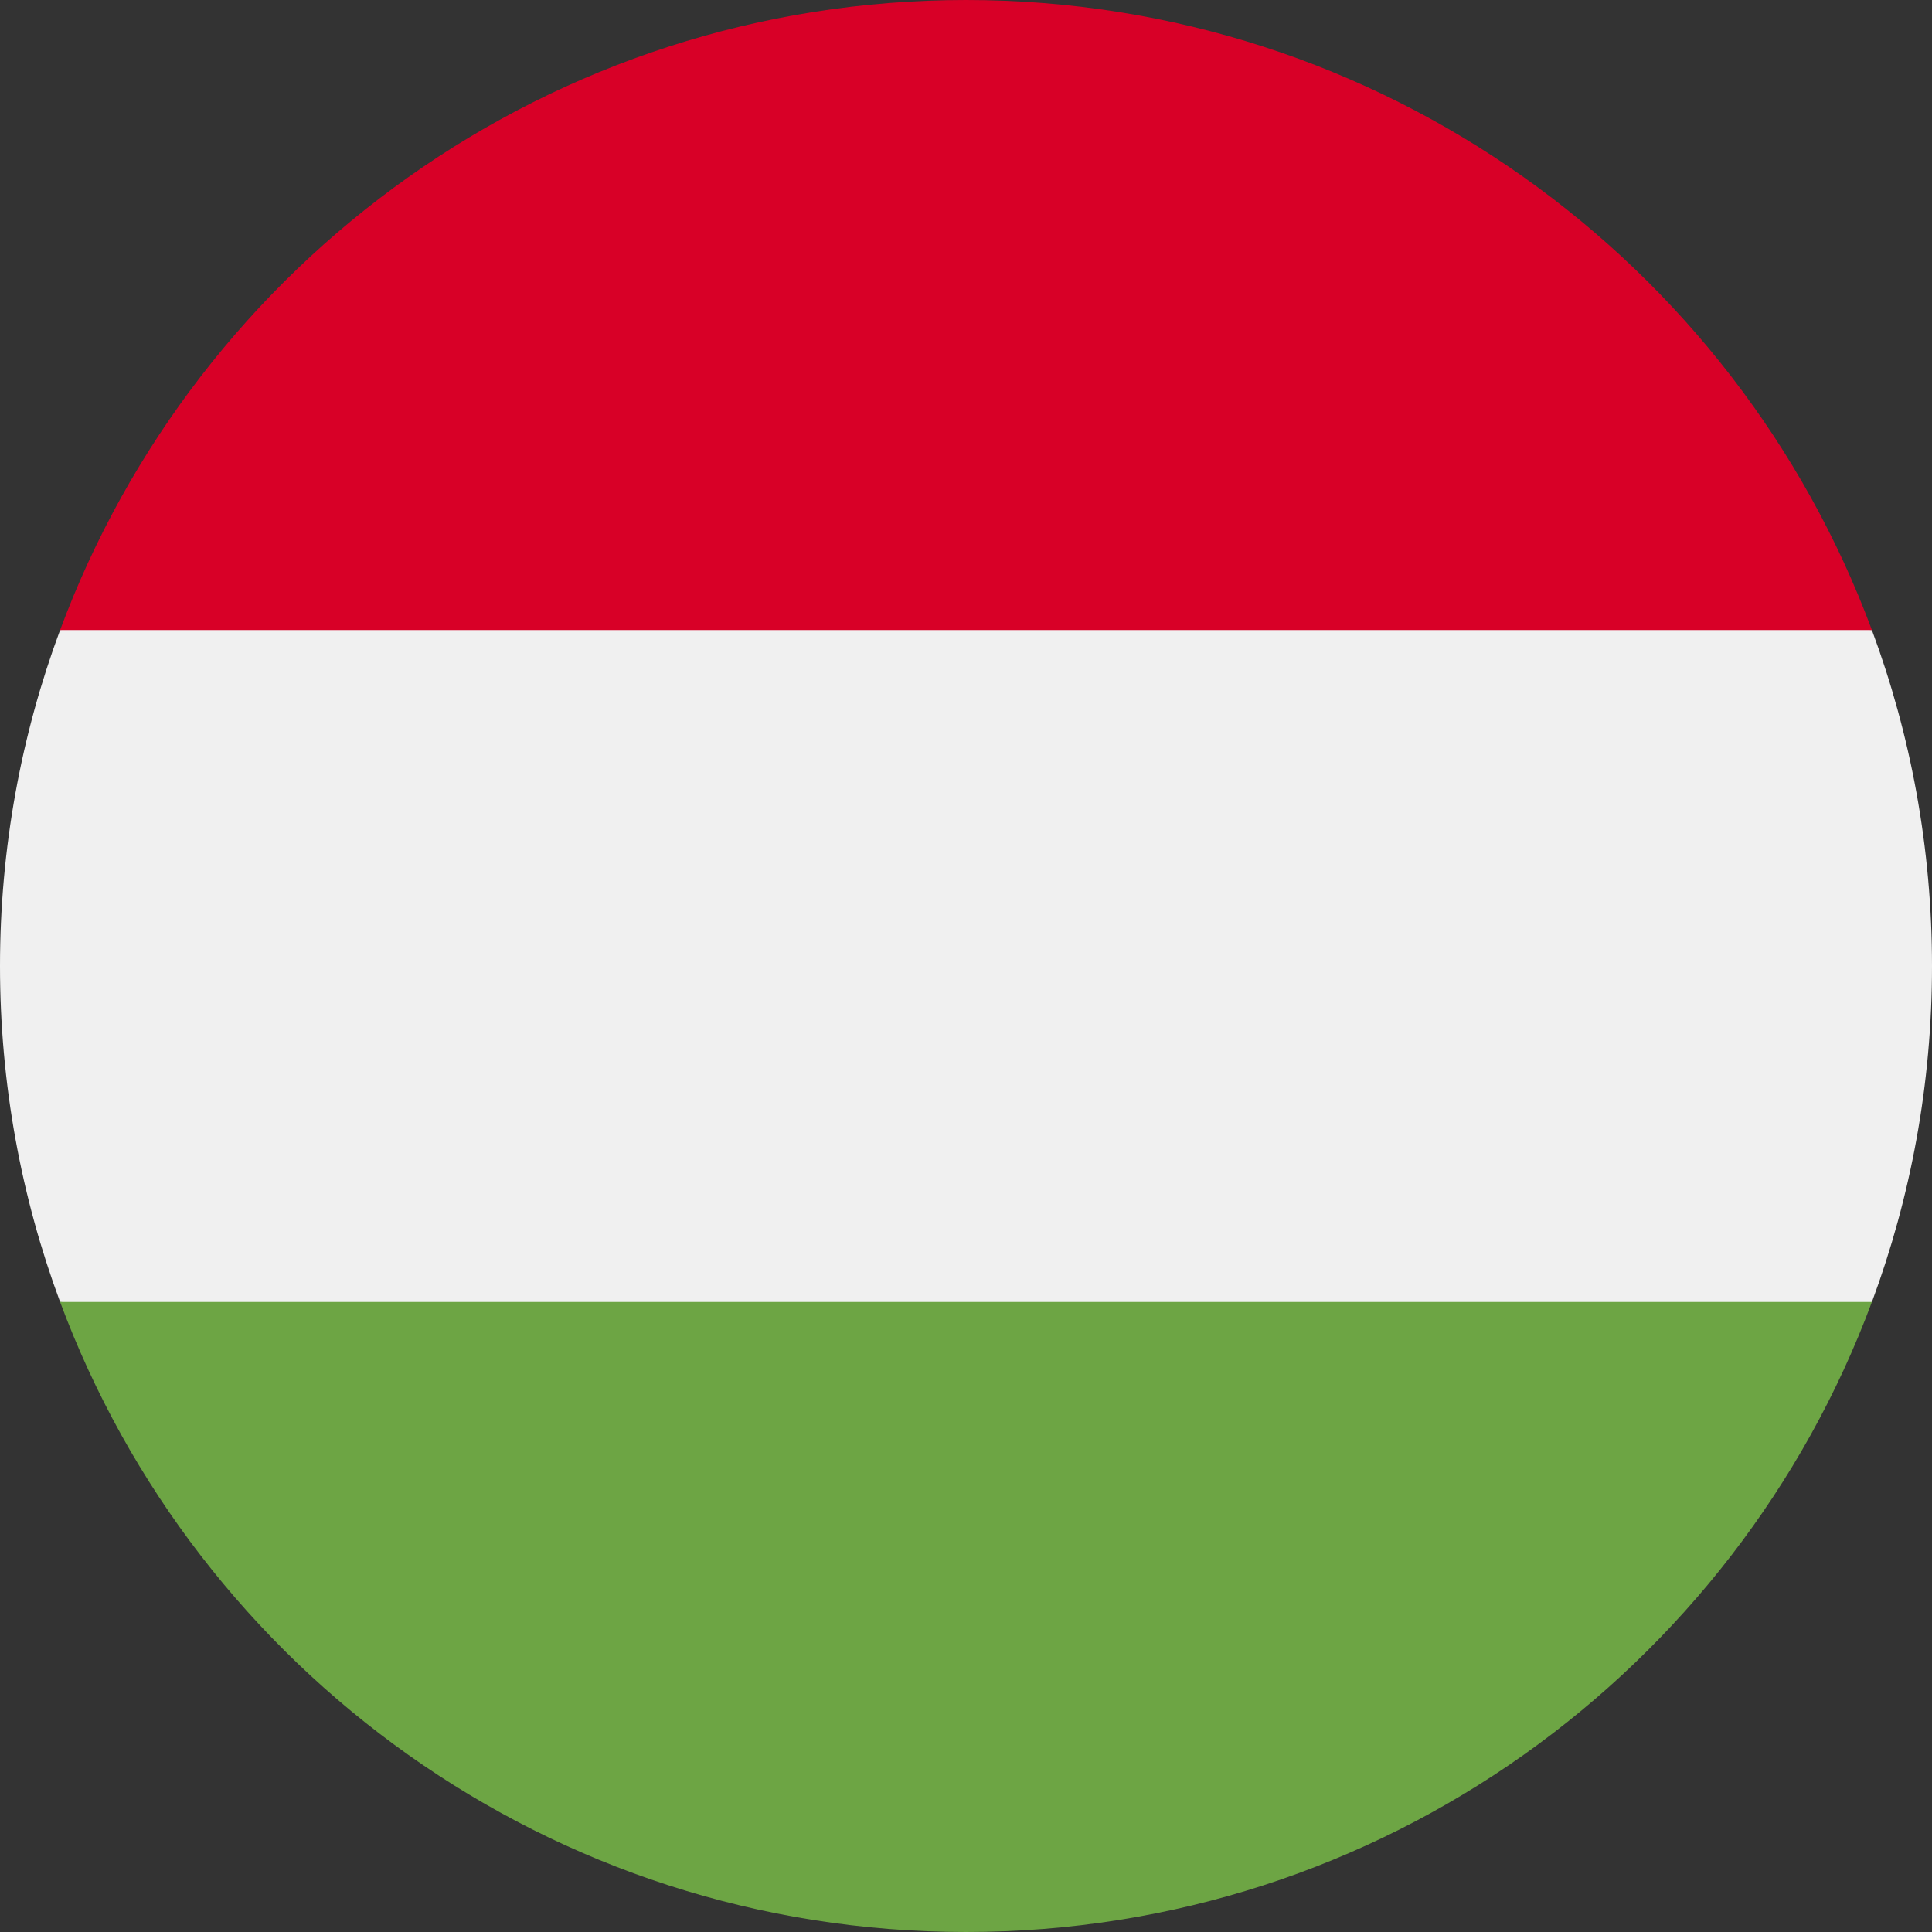 <svg xmlns="http://www.w3.org/2000/svg" width="36" height="36" viewBox="0 0 36 36">
    <rect x="0" y="0" width="36" height="36" fill="#333333" stroke="none"/>
    <g fill="none" fill-rule="evenodd">
        <g fill-rule="nonzero">
            <g>
                <path fill="#F0F0F0" d="M1.12 11.74C.396 13.69 0 15.797 0 18s.396 4.31 1.12 6.26L18 25.827l16.88-1.565C35.604 22.31 36 20.2 36 18c0-2.202-.396-4.31-1.12-6.26L18 10.173 1.12 11.739z" transform="translate(-487 -1459) translate(487 1459)"/>
                <path fill="#D80027" d="M18 0C10.26 0 3.663 4.885 1.12 11.74h33.76C32.338 4.884 25.74 0 18 0z" transform="translate(-487 -1459) translate(487 1459)"/>
                <path fill="#6DA544" d="M18 36c7.74 0 14.337-4.885 16.88-11.74H1.12C3.663 31.116 10.26 36 18 36z" transform="translate(-487 -1459) translate(487 1459)"/>
            </g>
        </g>
    </g>
</svg>
